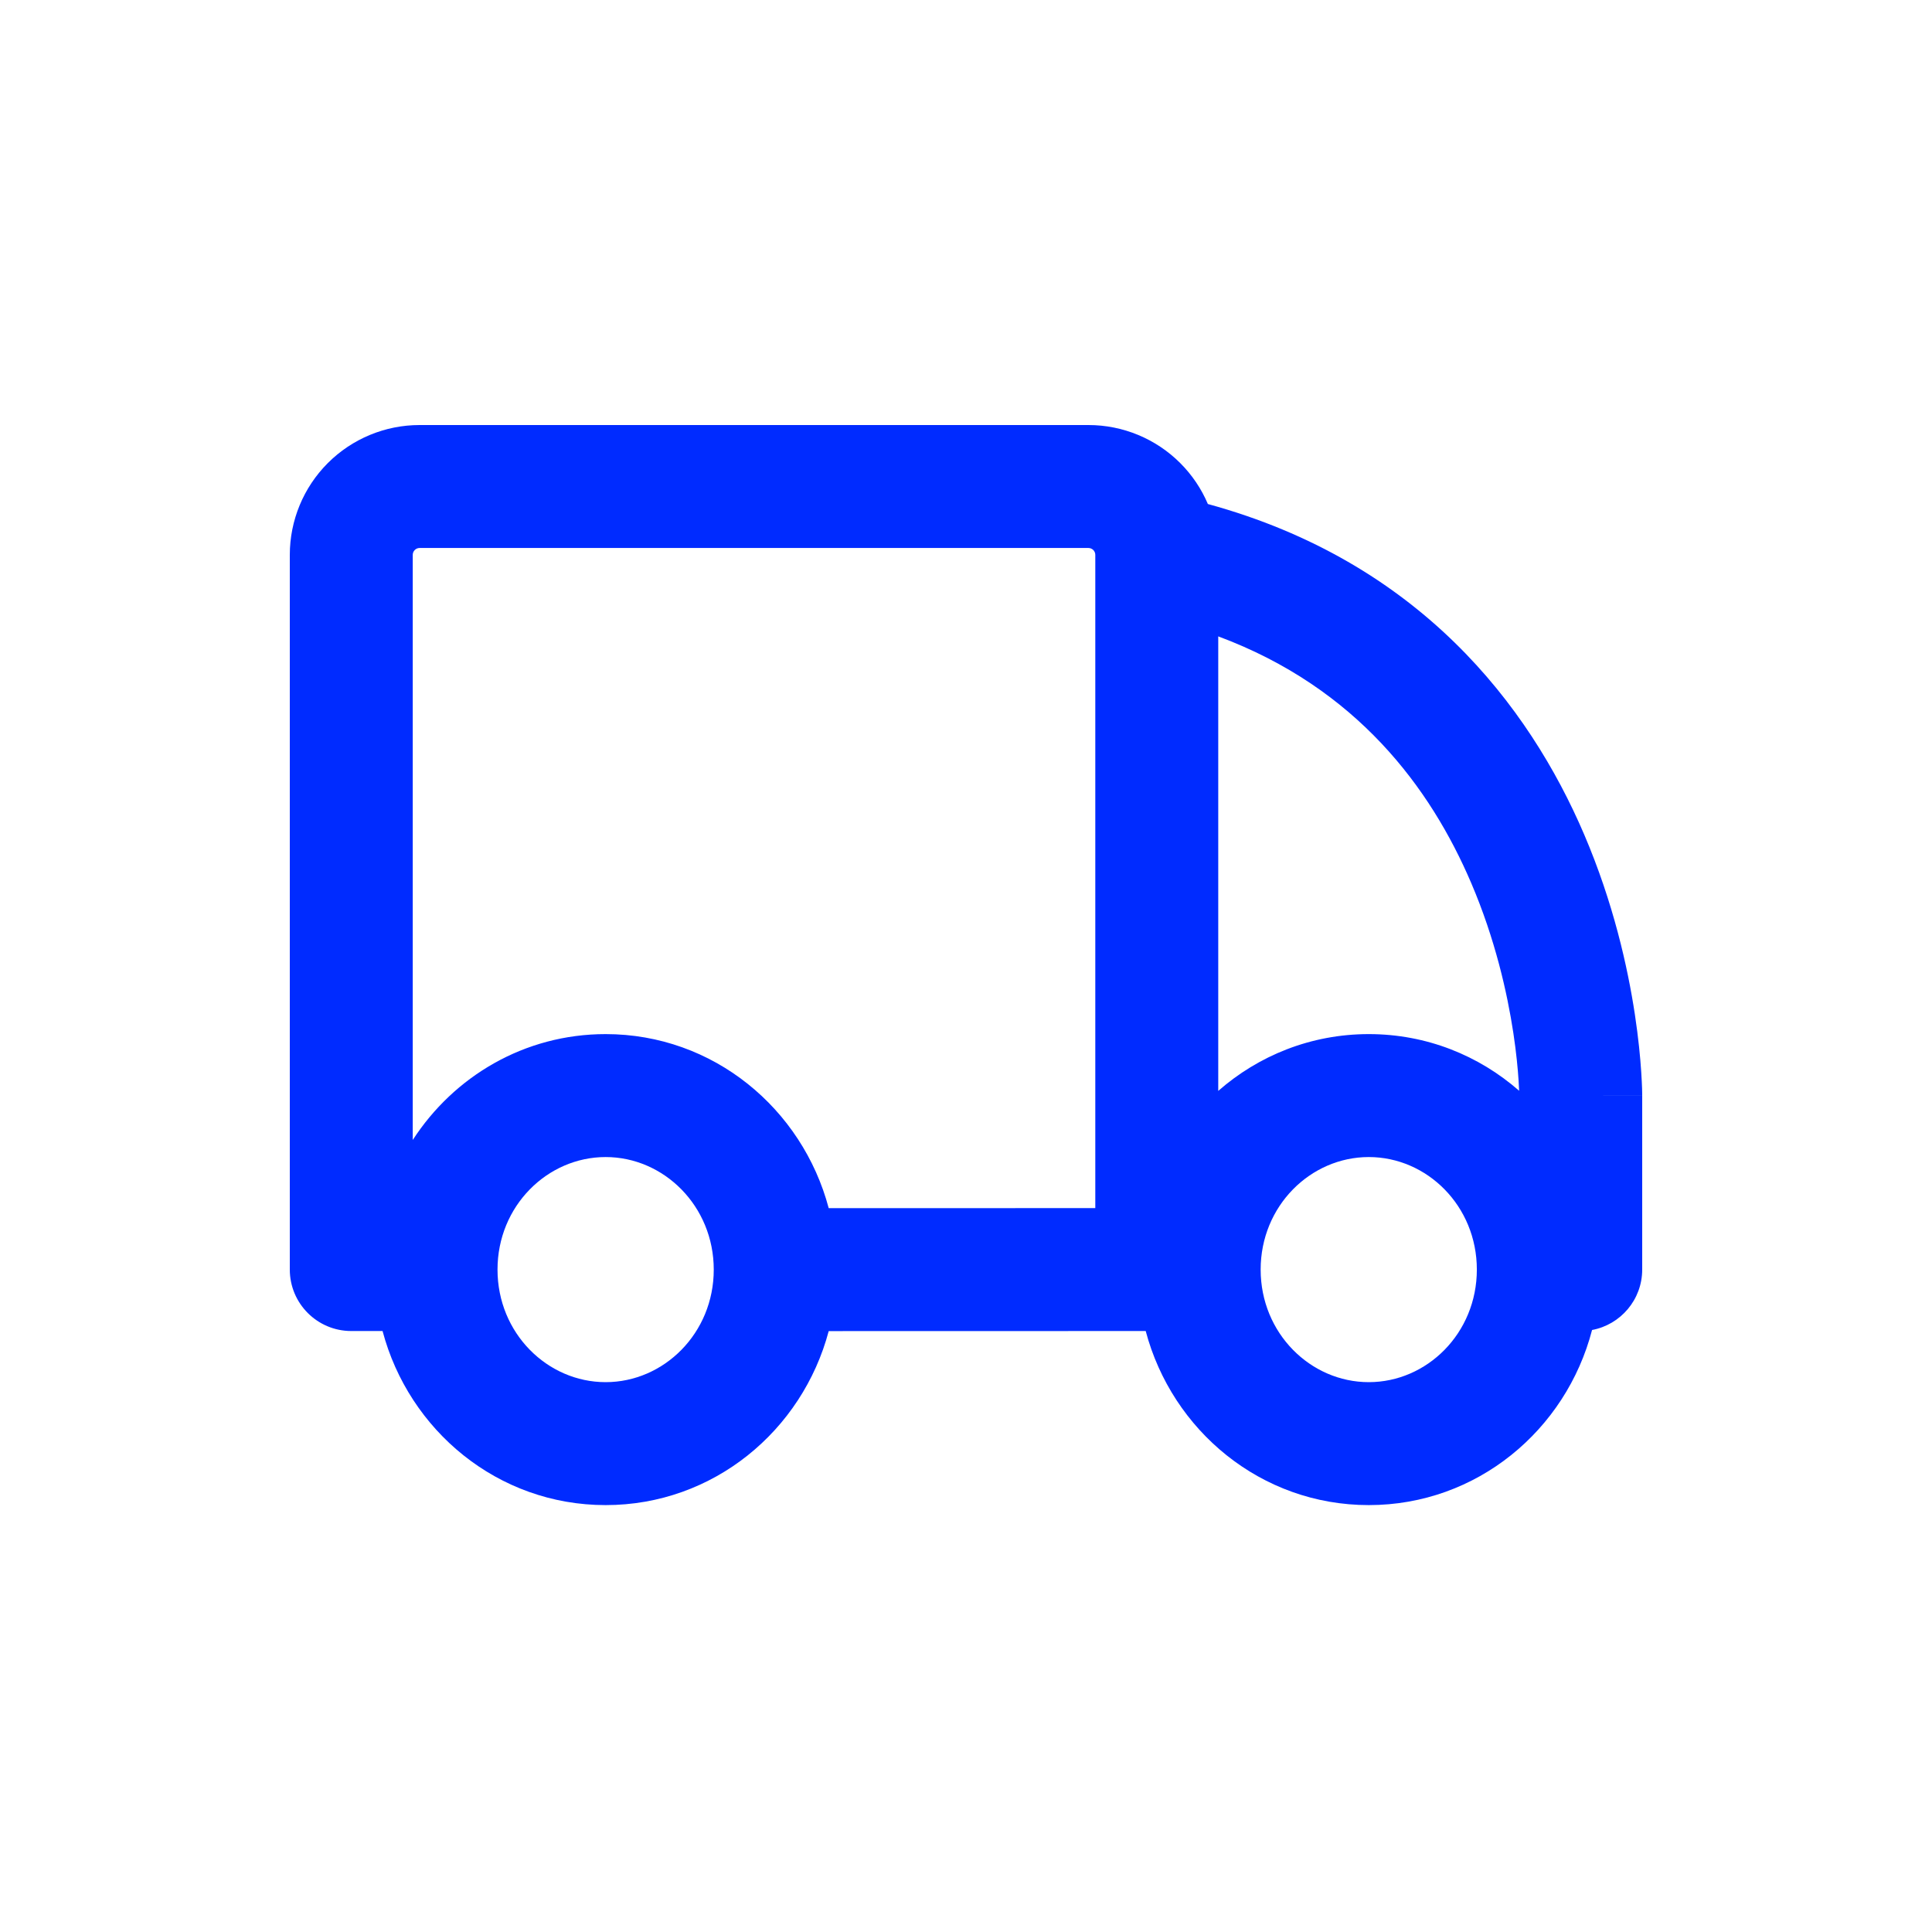 <svg width="80" height="80" viewBox="0 0 80 80" fill="none" xmlns="http://www.w3.org/2000/svg">
<path fill-rule="evenodd" clip-rule="evenodd" d="M17.374 22.691C17.299 22.691 17.228 22.721 17.175 22.774C17.121 22.827 17.091 22.9 17.091 22.976V47.204C18.793 44.575 21.713 42.82 25.078 42.82C29.541 42.82 33.222 45.91 34.315 50.027L45.354 50.025V22.976C45.354 22.9 45.324 22.827 45.27 22.774C45.217 22.721 45.145 22.691 45.071 22.691H17.374ZM47.441 55.115L34.315 55.118C33.222 59.235 29.541 62.323 25.078 62.323C20.614 62.323 16.934 59.234 15.841 55.115H14.546C13.14 55.115 12 53.976 12 52.57V22.976C12 21.551 12.566 20.184 13.573 19.176C14.581 18.167 15.948 17.6 17.374 17.6H45.071C46.497 17.6 47.864 18.167 48.872 19.176C49.363 19.667 49.749 20.243 50.015 20.87C58.758 23.259 63.305 29.194 65.601 34.563C66.804 37.378 67.4 40.048 67.697 42.008C67.846 42.992 67.922 43.808 67.96 44.388C67.979 44.678 67.989 44.91 67.995 45.076C67.997 45.158 67.998 45.225 67.999 45.273C67.999 45.298 68 45.318 68 45.333L68 45.353L68 45.36L68 45.363C68 45.364 68 45.365 65.454 45.365H68V52.57C68 53.815 67.106 54.852 65.924 55.072C64.847 59.212 61.158 62.323 56.678 62.323C52.215 62.323 48.534 59.234 47.441 55.115ZM62.904 45.166C62.9 45.058 62.893 44.909 62.88 44.724C62.85 44.268 62.789 43.596 62.664 42.771C62.412 41.114 61.911 38.883 60.92 36.565C59.239 32.634 56.186 28.487 50.445 26.351V45.172C52.111 43.711 54.282 42.82 56.678 42.82C59.072 42.82 61.239 43.708 62.904 45.166ZM25.078 47.911C22.667 47.911 20.601 49.937 20.601 52.57C20.601 55.207 22.668 57.232 25.078 57.232C27.489 57.232 29.555 55.206 29.555 52.573C29.555 49.938 27.487 47.911 25.078 47.911ZM56.678 47.911C54.268 47.911 52.201 49.937 52.201 52.57C52.201 55.207 54.268 57.232 56.678 57.232C59.087 57.232 61.153 55.208 61.153 52.57C61.153 49.935 59.088 47.911 56.678 47.911Z" fill="#002BFF"/>
</svg>
